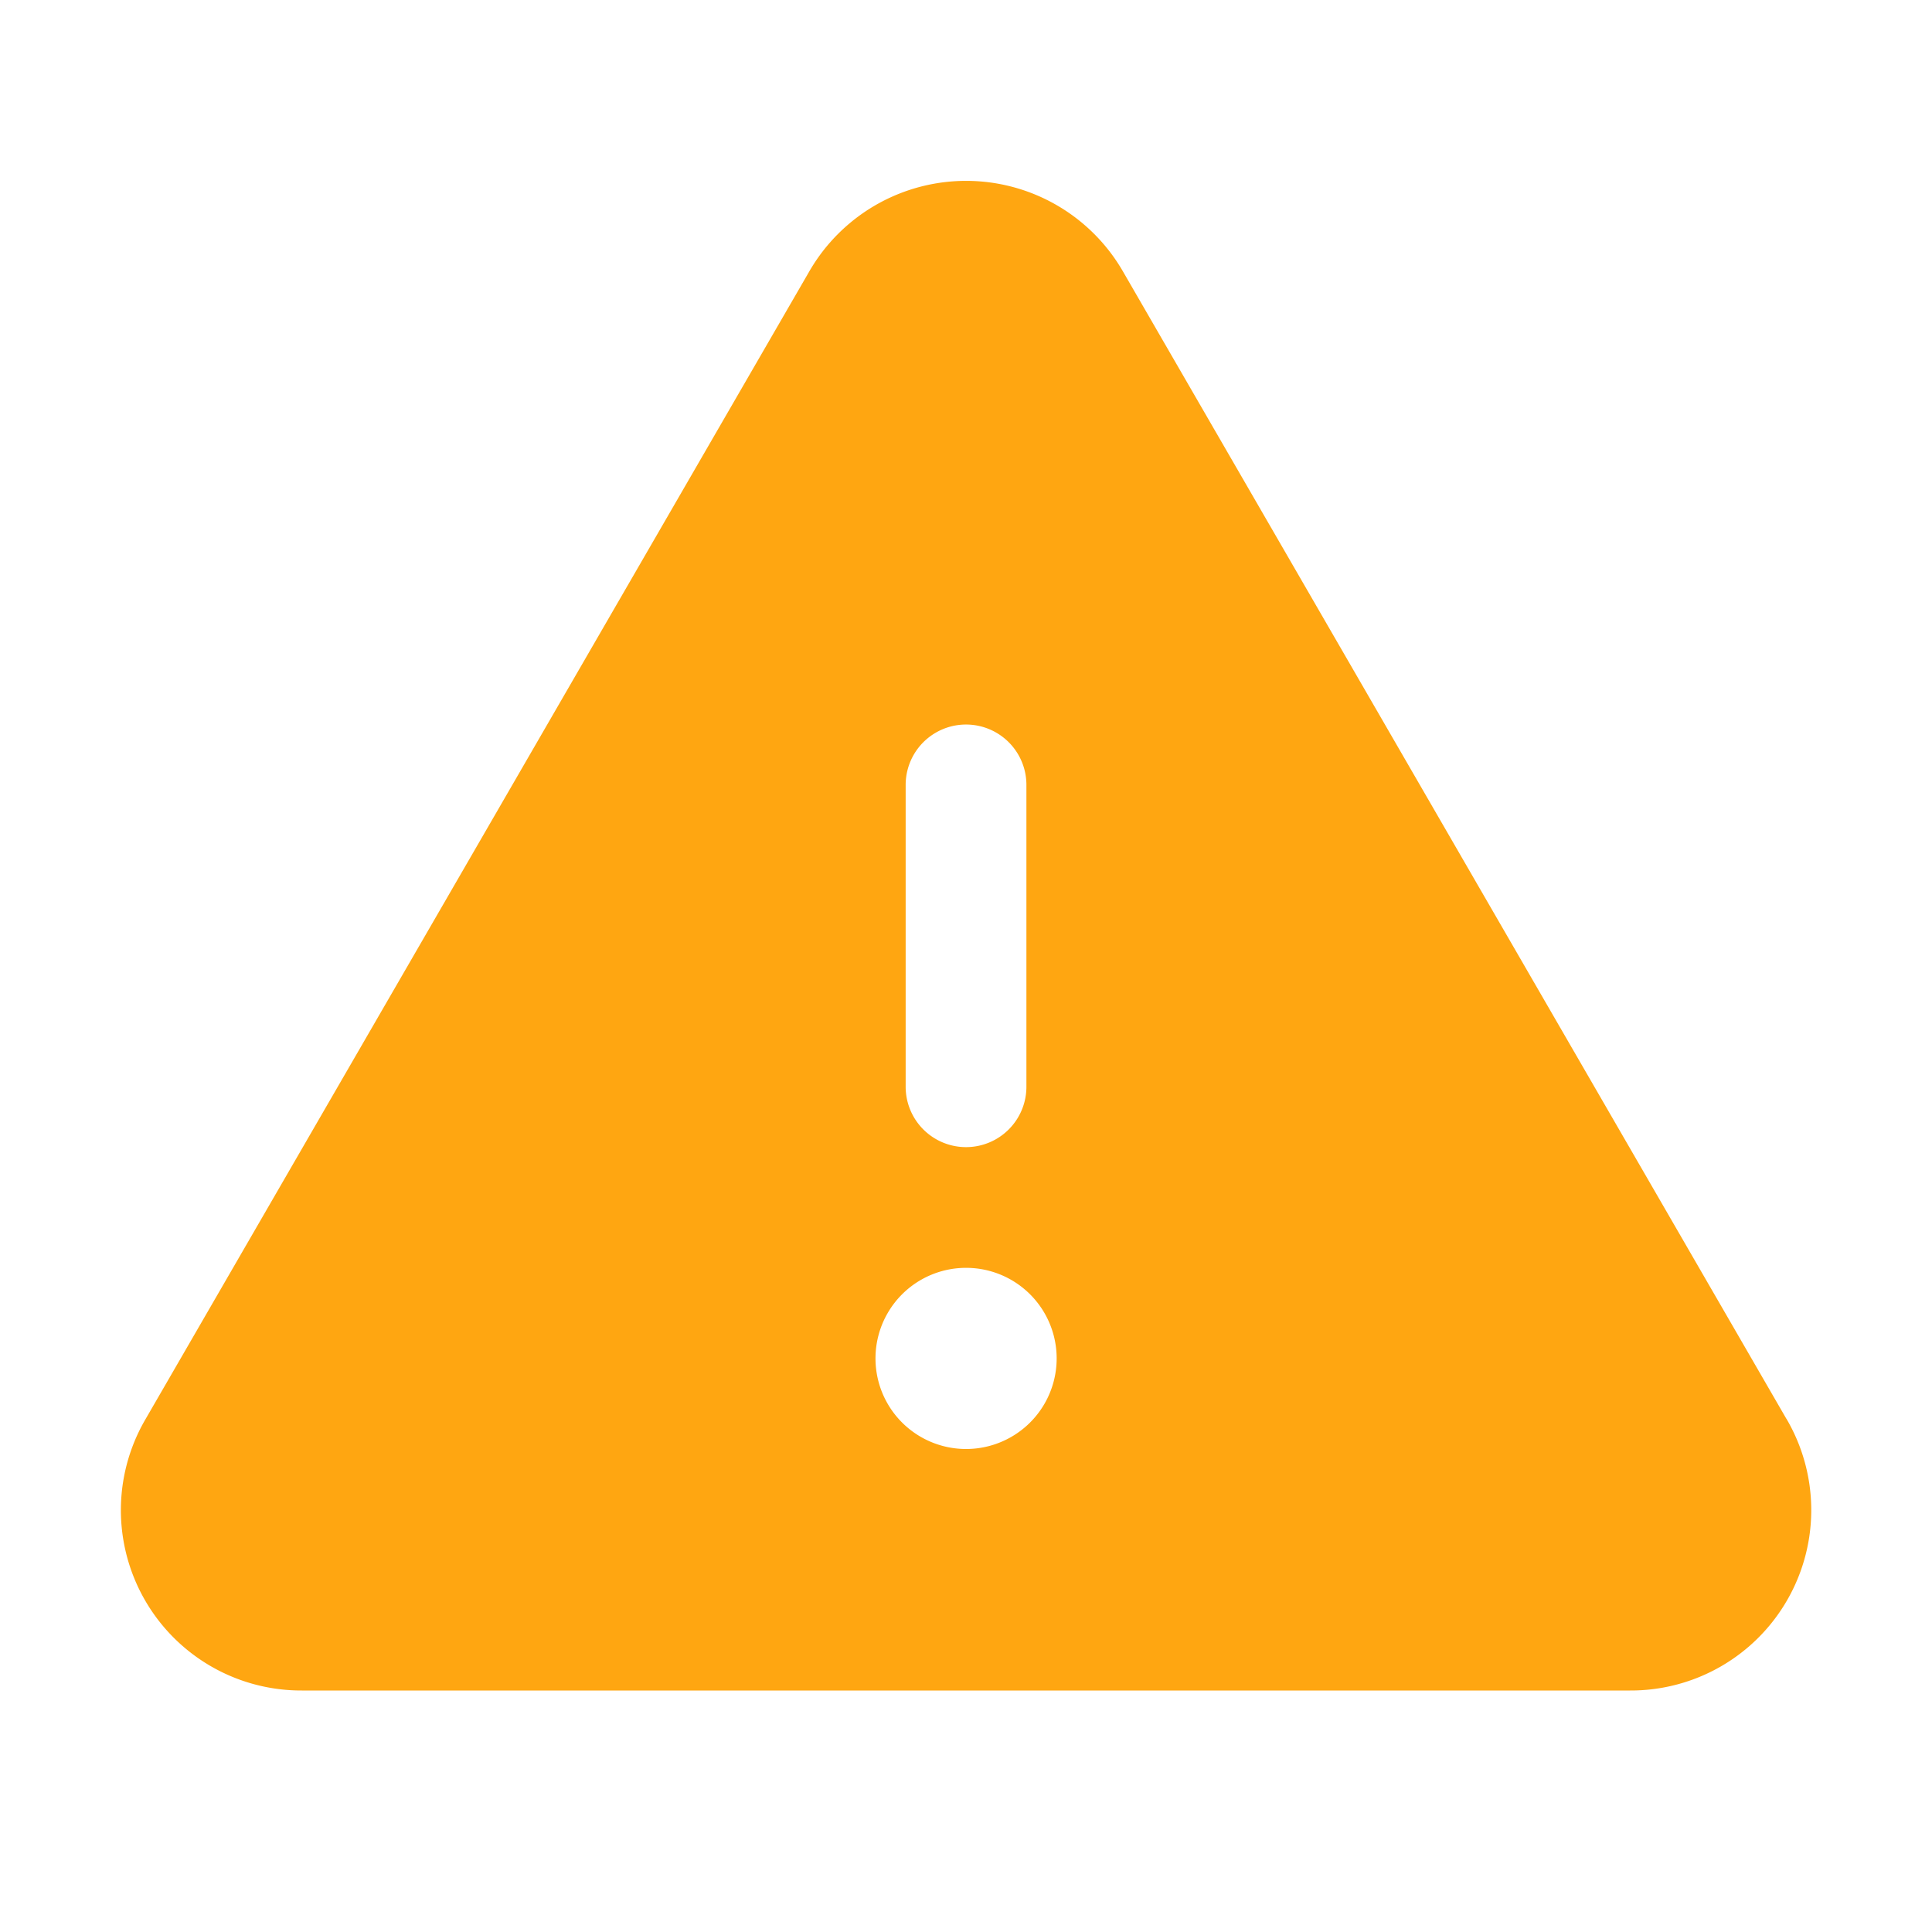 <svg width="26" height="26" viewBox="0 0 26 26" fill="none" xmlns="http://www.w3.org/2000/svg">
    <path d="M24.04 19.093 15.114 3.656a2.437 2.437 0 0 0-4.225 0L1.961 19.094a2.427 2.427 0 0 0 2.102 3.656h17.875a2.428 2.428 0 0 0 2.103-3.657zm-11.852-8.53a.812.812 0 1 1 1.625 0v4.062a.812.812 0 1 1-1.625 0v-4.063zm.813 8.937a1.219 1.219 0 1 1 0-2.438 1.219 1.219 0 0 1 0 2.438z" fill="#FFA611"/>
</svg>
